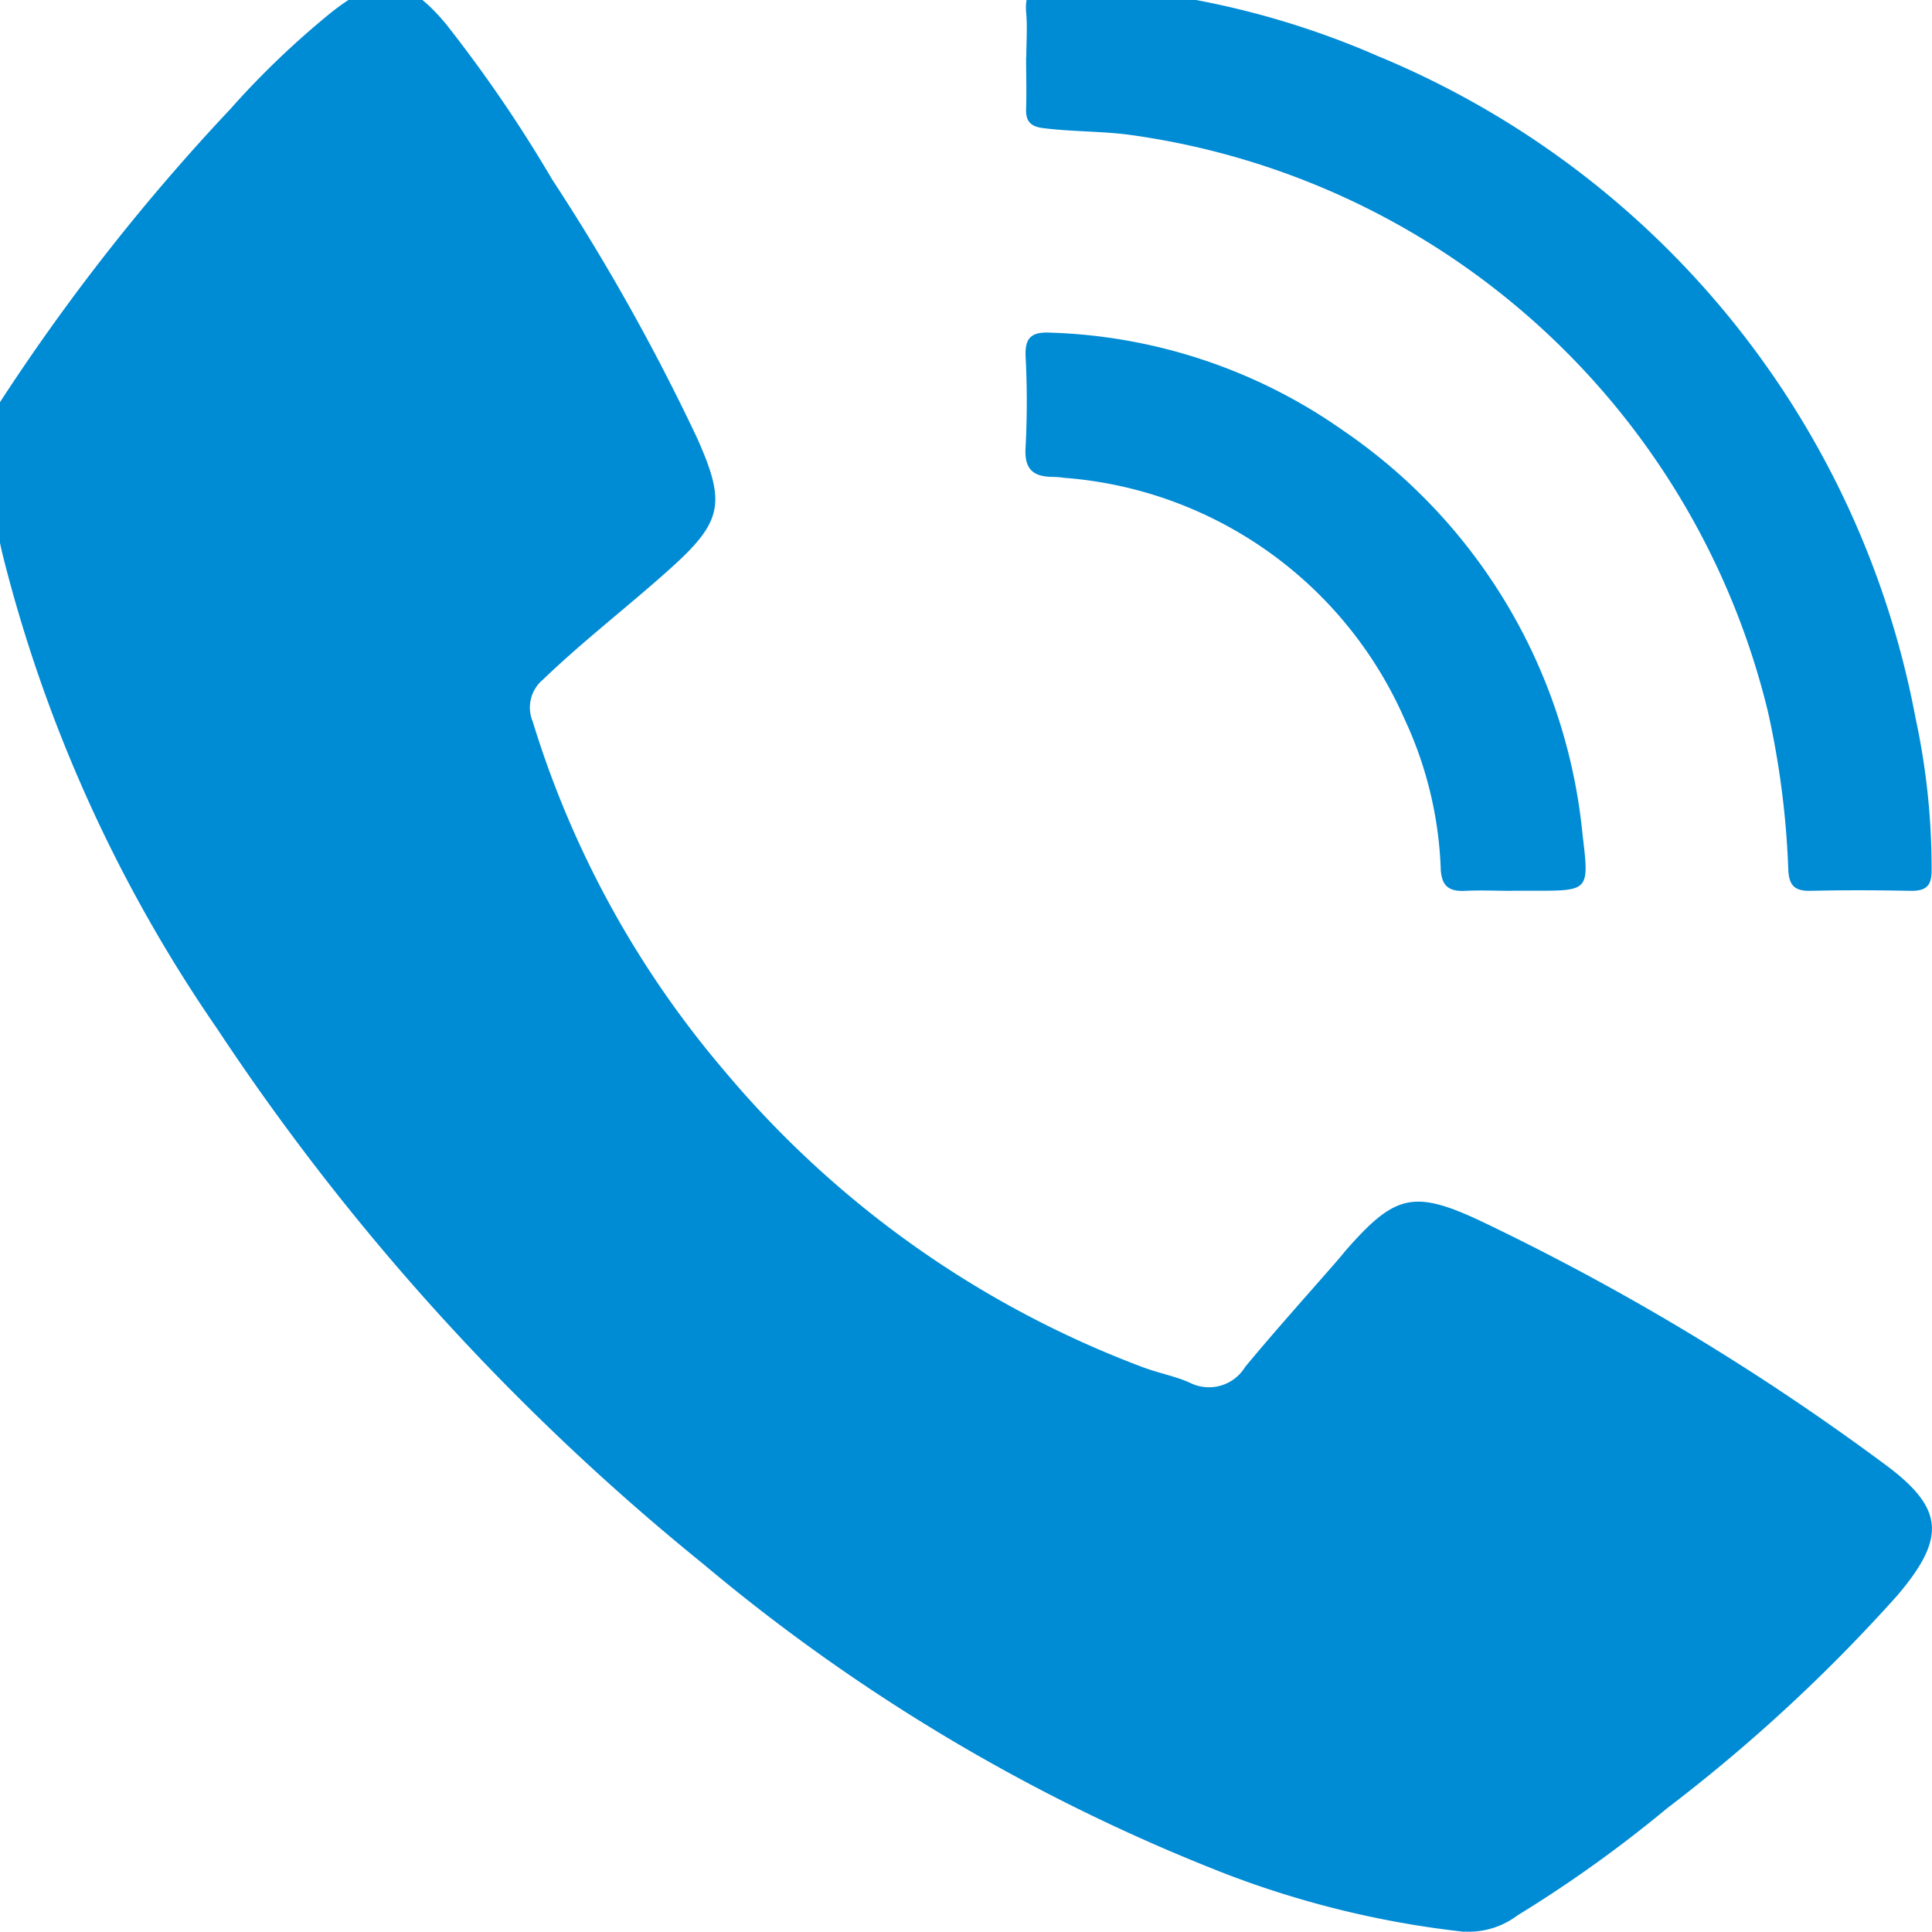 <svg xmlns="http://www.w3.org/2000/svg" xmlns:xlink="http://www.w3.org/1999/xlink" width="19" height="19" viewBox="0 0 19 19"><defs><style>.a{fill:#008bd5;}.b{clip-path:url(#a);}</style><clipPath id="a"><rect class="a" width="19" height="19" transform="translate(0.143 0.142)"/></clipPath></defs><g transform="translate(-391.143 -85.142)"><g transform="translate(391 85)"><g class="b"><path class="a" d="M14.542,19.2a9.43,9.43,0,0,1-2.351-.572,18.342,18.342,0,0,1-5.128-3.042,23.319,23.319,0,0,1-4.783-5.265A14.335,14.335,0,0,1,.166,5.645c-.061-.263-.1-.529-.15-.795A1,1,0,0,1,.167,4.12,20.532,20.532,0,0,1,2.406,1.277a8.458,8.458,0,0,1,1-.957c.471-.37.735-.347,1.122.117a13.552,13.552,0,0,1,1.045,1.53A20.9,20.9,0,0,1,7,4.513c.287.644.248.822-.281,1.295-.408.365-.844.7-1.237,1.078a.357.357,0,0,0-.1.412,9.638,9.638,0,0,0,1.883,3.433,9.911,9.911,0,0,0,4.11,2.914c.152.058.316.088.465.153a.417.417,0,0,0,.549-.154c.3-.362.613-.709.921-1.063.023-.027.045-.055.068-.082.481-.548.665-.6,1.327-.289a24.075,24.075,0,0,1,3.957,2.38c.6.438.627.728.142,1.3a16.251,16.251,0,0,1-2.266,2.095,12.681,12.681,0,0,1-1.472,1.054.794.794,0,0,1-.521.159" transform="translate(0 -0.06)"/><path class="a" d="M179.564.706c0-.142.011-.285,0-.426-.021-.21.048-.286.271-.28a8.292,8.292,0,0,1,3.185.693,8.8,8.8,0,0,1,5.289,6.51,6.984,6.984,0,0,1,.158,1.5c0,.145-.048.2-.2.2-.334-.007-.668-.008-1,0-.147,0-.2-.054-.209-.2a8.5,8.5,0,0,0-.2-1.56,7.51,7.51,0,0,0-6.3-5.678c-.276-.034-.553-.028-.828-.063-.126-.016-.172-.068-.168-.191.006-.17,0-.341,0-.512" transform="translate(-169.328 0)"/><path class="a" d="M184.34,65.407c-.156,0-.313-.008-.469,0s-.232-.044-.241-.21a3.8,3.8,0,0,0-.357-1.481,3.985,3.985,0,0,0-3.347-2.371.876.876,0,0,0-.106-.009c-.2,0-.288-.076-.273-.294a8.539,8.539,0,0,0,0-.895c-.007-.177.057-.237.233-.23a5.285,5.285,0,0,1,2.89.963,5.447,5.447,0,0,1,2.355,3.98c.066.546.064.546-.475.546h-.213" transform="translate(-169.318 -56.504)"/></g></g></g></svg>